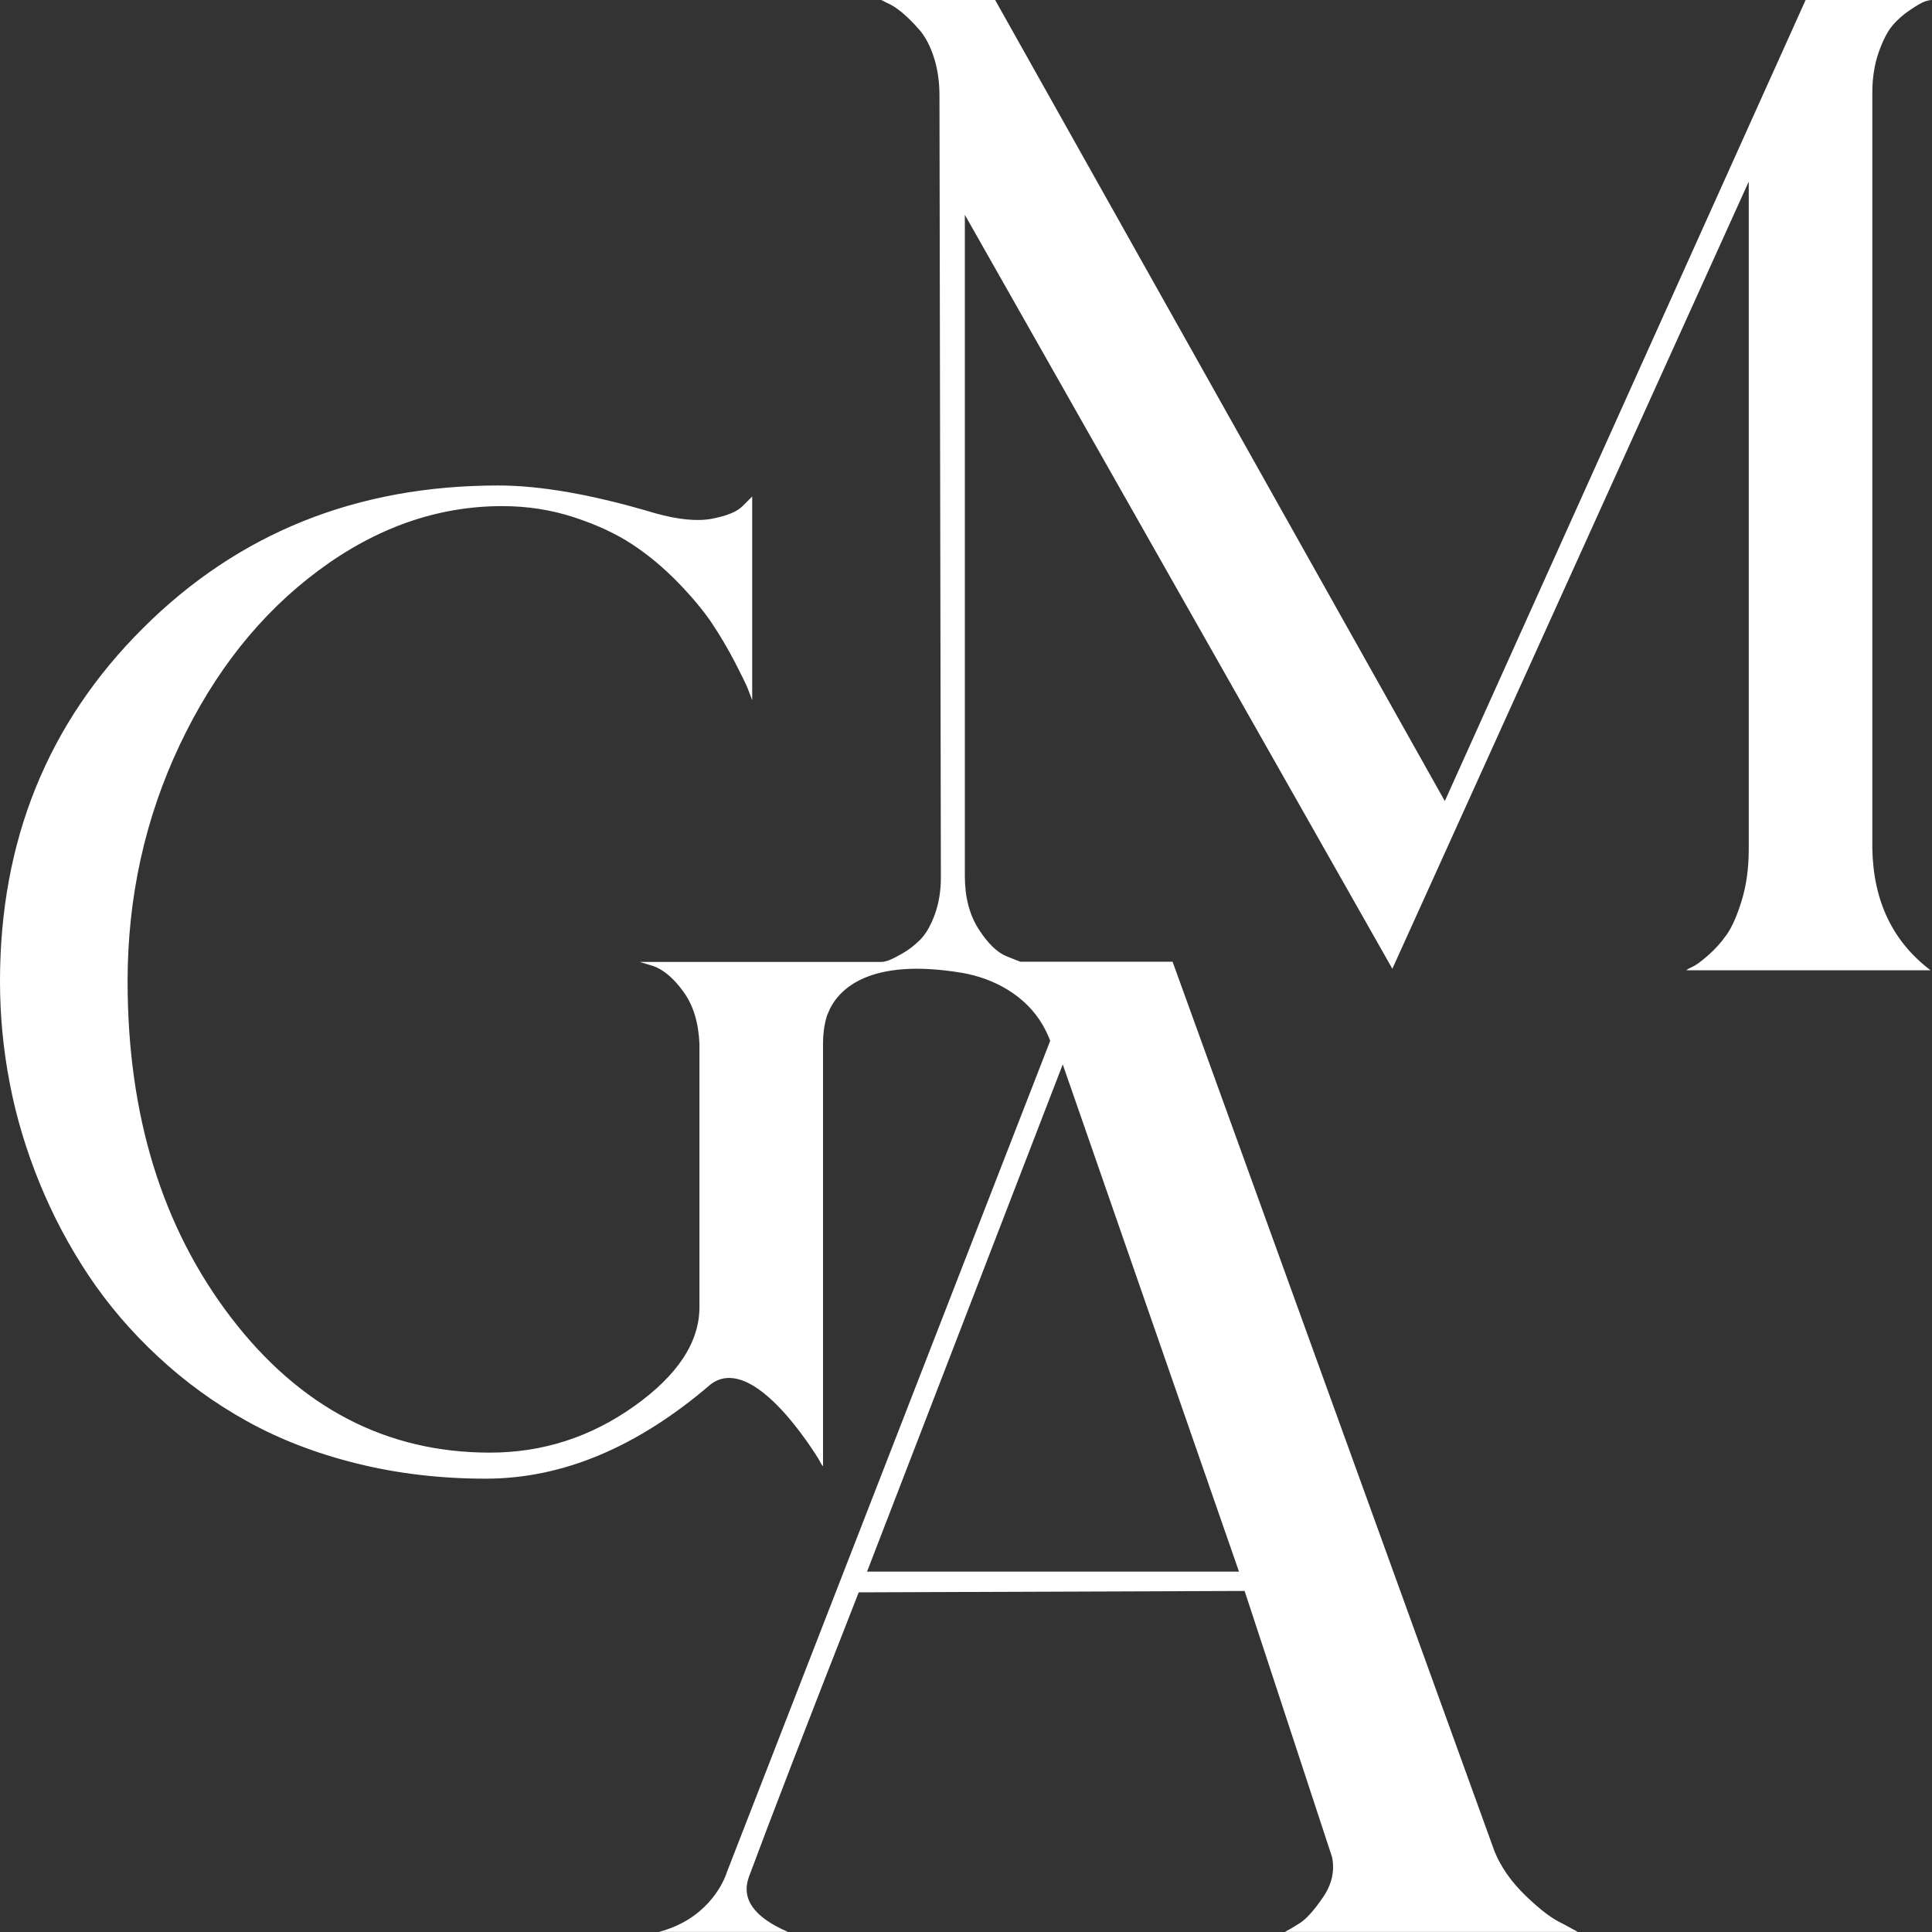 <svg width="652" height="652" viewBox="0 0 652 652" fill="none" xmlns="http://www.w3.org/2000/svg">
<rect x="0" y="0" width="652" height="652" fill="#333333" stroke="none"/>
<g clip-path="url(#clip0_320_1242)">
<path d="M631.859 286.232V31.334C631.859 26.331 632.57 21.836 633.958 17.78C635.379 13.723 636.936 10.681 638.629 8.653C640.321 6.625 642.386 4.834 644.722 3.279C647.058 1.724 648.716 0.777 649.63 0.473C650.578 0.169 651.357 0 651.966 0H609.348L487.587 270.346L335.834 0H297.413L299.275 0.946C300.832 1.589 302.558 2.67 304.42 4.225C306.282 5.78 308.245 7.741 310.276 10.073C312.307 12.405 313.932 15.549 315.185 19.436C316.437 23.323 317.046 27.616 317.046 32.281L317.52 296.102C317.52 300.767 316.81 304.992 315.422 308.744C314.034 312.496 312.375 315.302 310.513 317.161C308.651 319.02 306.62 320.609 304.42 321.825C302.22 323.076 300.663 323.854 299.749 324.158C298.801 324.462 298.022 324.631 297.413 324.631H297.616H297.413H215.9L220.572 326.051C224.025 327.301 227.376 330.174 230.659 334.704C233.943 339.233 235.737 345.081 236.042 352.247V441.111C236.042 452.976 228.696 464.097 214.039 474.541C199.347 484.986 183.133 490.225 165.327 490.225C130.359 490.225 101.214 475.015 77.958 444.627C54.703 414.205 43.058 376.415 43.058 331.189C43.058 302.829 48.914 276.227 60.627 251.45C72.339 226.674 87.944 207.035 107.476 192.534C126.974 178.033 147.691 170.8 169.525 170.8C177.954 170.8 185.976 172.05 193.66 174.552C201.311 177.053 207.878 180.095 213.328 183.678C218.778 187.261 223.923 191.554 228.797 196.557C233.638 201.559 237.463 206.156 240.273 210.348C243.083 214.573 245.655 218.933 247.991 223.429C250.327 227.958 251.816 231 252.425 232.555C253.035 234.11 253.509 235.361 253.847 236.307V167.555L250.564 170.834C248.702 172.693 245.249 174.112 240.273 175.059C235.263 176.005 228.865 175.363 221.079 173.2C200.16 166.946 182.523 163.837 168.137 163.837C120.373 163.837 80.396 179.892 48.237 212.004C16.079 244.014 0 283.765 0 331.155C0 342.681 1.083 354.14 3.284 365.531C5.45 376.922 8.835 388.144 13.337 399.197C17.873 410.284 23.391 420.695 29.958 430.532C36.525 440.368 44.311 449.461 53.383 457.877C62.421 466.294 72.407 473.561 83.341 479.612C94.274 485.696 106.596 490.462 120.34 493.876C134.083 497.29 148.605 499.014 163.906 499.014C189.835 499.014 215.122 488.4 239.799 467.206C252.696 457.336 270.772 483.634 276.155 492.22C276.426 492.727 276.662 493.132 276.798 493.403C277.103 494.011 277.407 494.484 277.746 494.822V352.179C277.746 349.07 278.118 346.095 278.93 343.29C279.201 342.275 279.641 341.633 279.946 340.721C283.196 333.926 293.317 323.11 324.494 328.282C335.631 330.141 346.294 336.157 351.913 345.96C352.861 347.616 353.707 349.374 354.418 351.233L245.283 631.854C245.181 632.158 245.046 632.496 244.944 632.834C243.624 636.248 238.073 647.876 222.332 651.966H265.898C254.355 646.964 249.988 640.744 252.798 633.24C259.974 613.905 272.296 581.963 289.797 537.379L420.021 536.905L449.538 626.716C450.486 631.381 449.471 635.91 446.492 640.271C443.513 644.631 440.94 647.504 438.774 648.924C436.574 650.344 434.881 651.324 433.629 651.966H532.473L527.328 649.161C523.875 647.606 519.745 644.496 514.904 639.798C510.064 635.133 506.543 630.13 504.377 624.823L395.716 324.563H344.33L339.659 322.704C336.545 321.454 333.396 318.411 330.282 313.578C327.168 308.744 325.611 302.761 325.611 295.562V72.504L469.883 326.93L590.155 61.282V286.706C590.155 292.959 589.376 298.638 587.819 303.775C586.262 308.913 584.535 312.834 582.674 315.471C580.812 318.107 578.679 320.473 576.343 322.502C574.008 324.53 572.281 325.78 571.198 326.253C570.115 326.727 569.404 327.132 569.099 327.437H651.526C638.73 317.769 632.163 304.046 631.859 286.266V286.232ZM418.125 530.382H292.606L358.649 359.21L418.125 530.382V530.382Z" fill="white"/>
</g>
<defs>
<clipPath id="clip0_320_1242">
<rect width="652" height="652" fill="white"/>
</clipPath>
</defs>
</svg>
